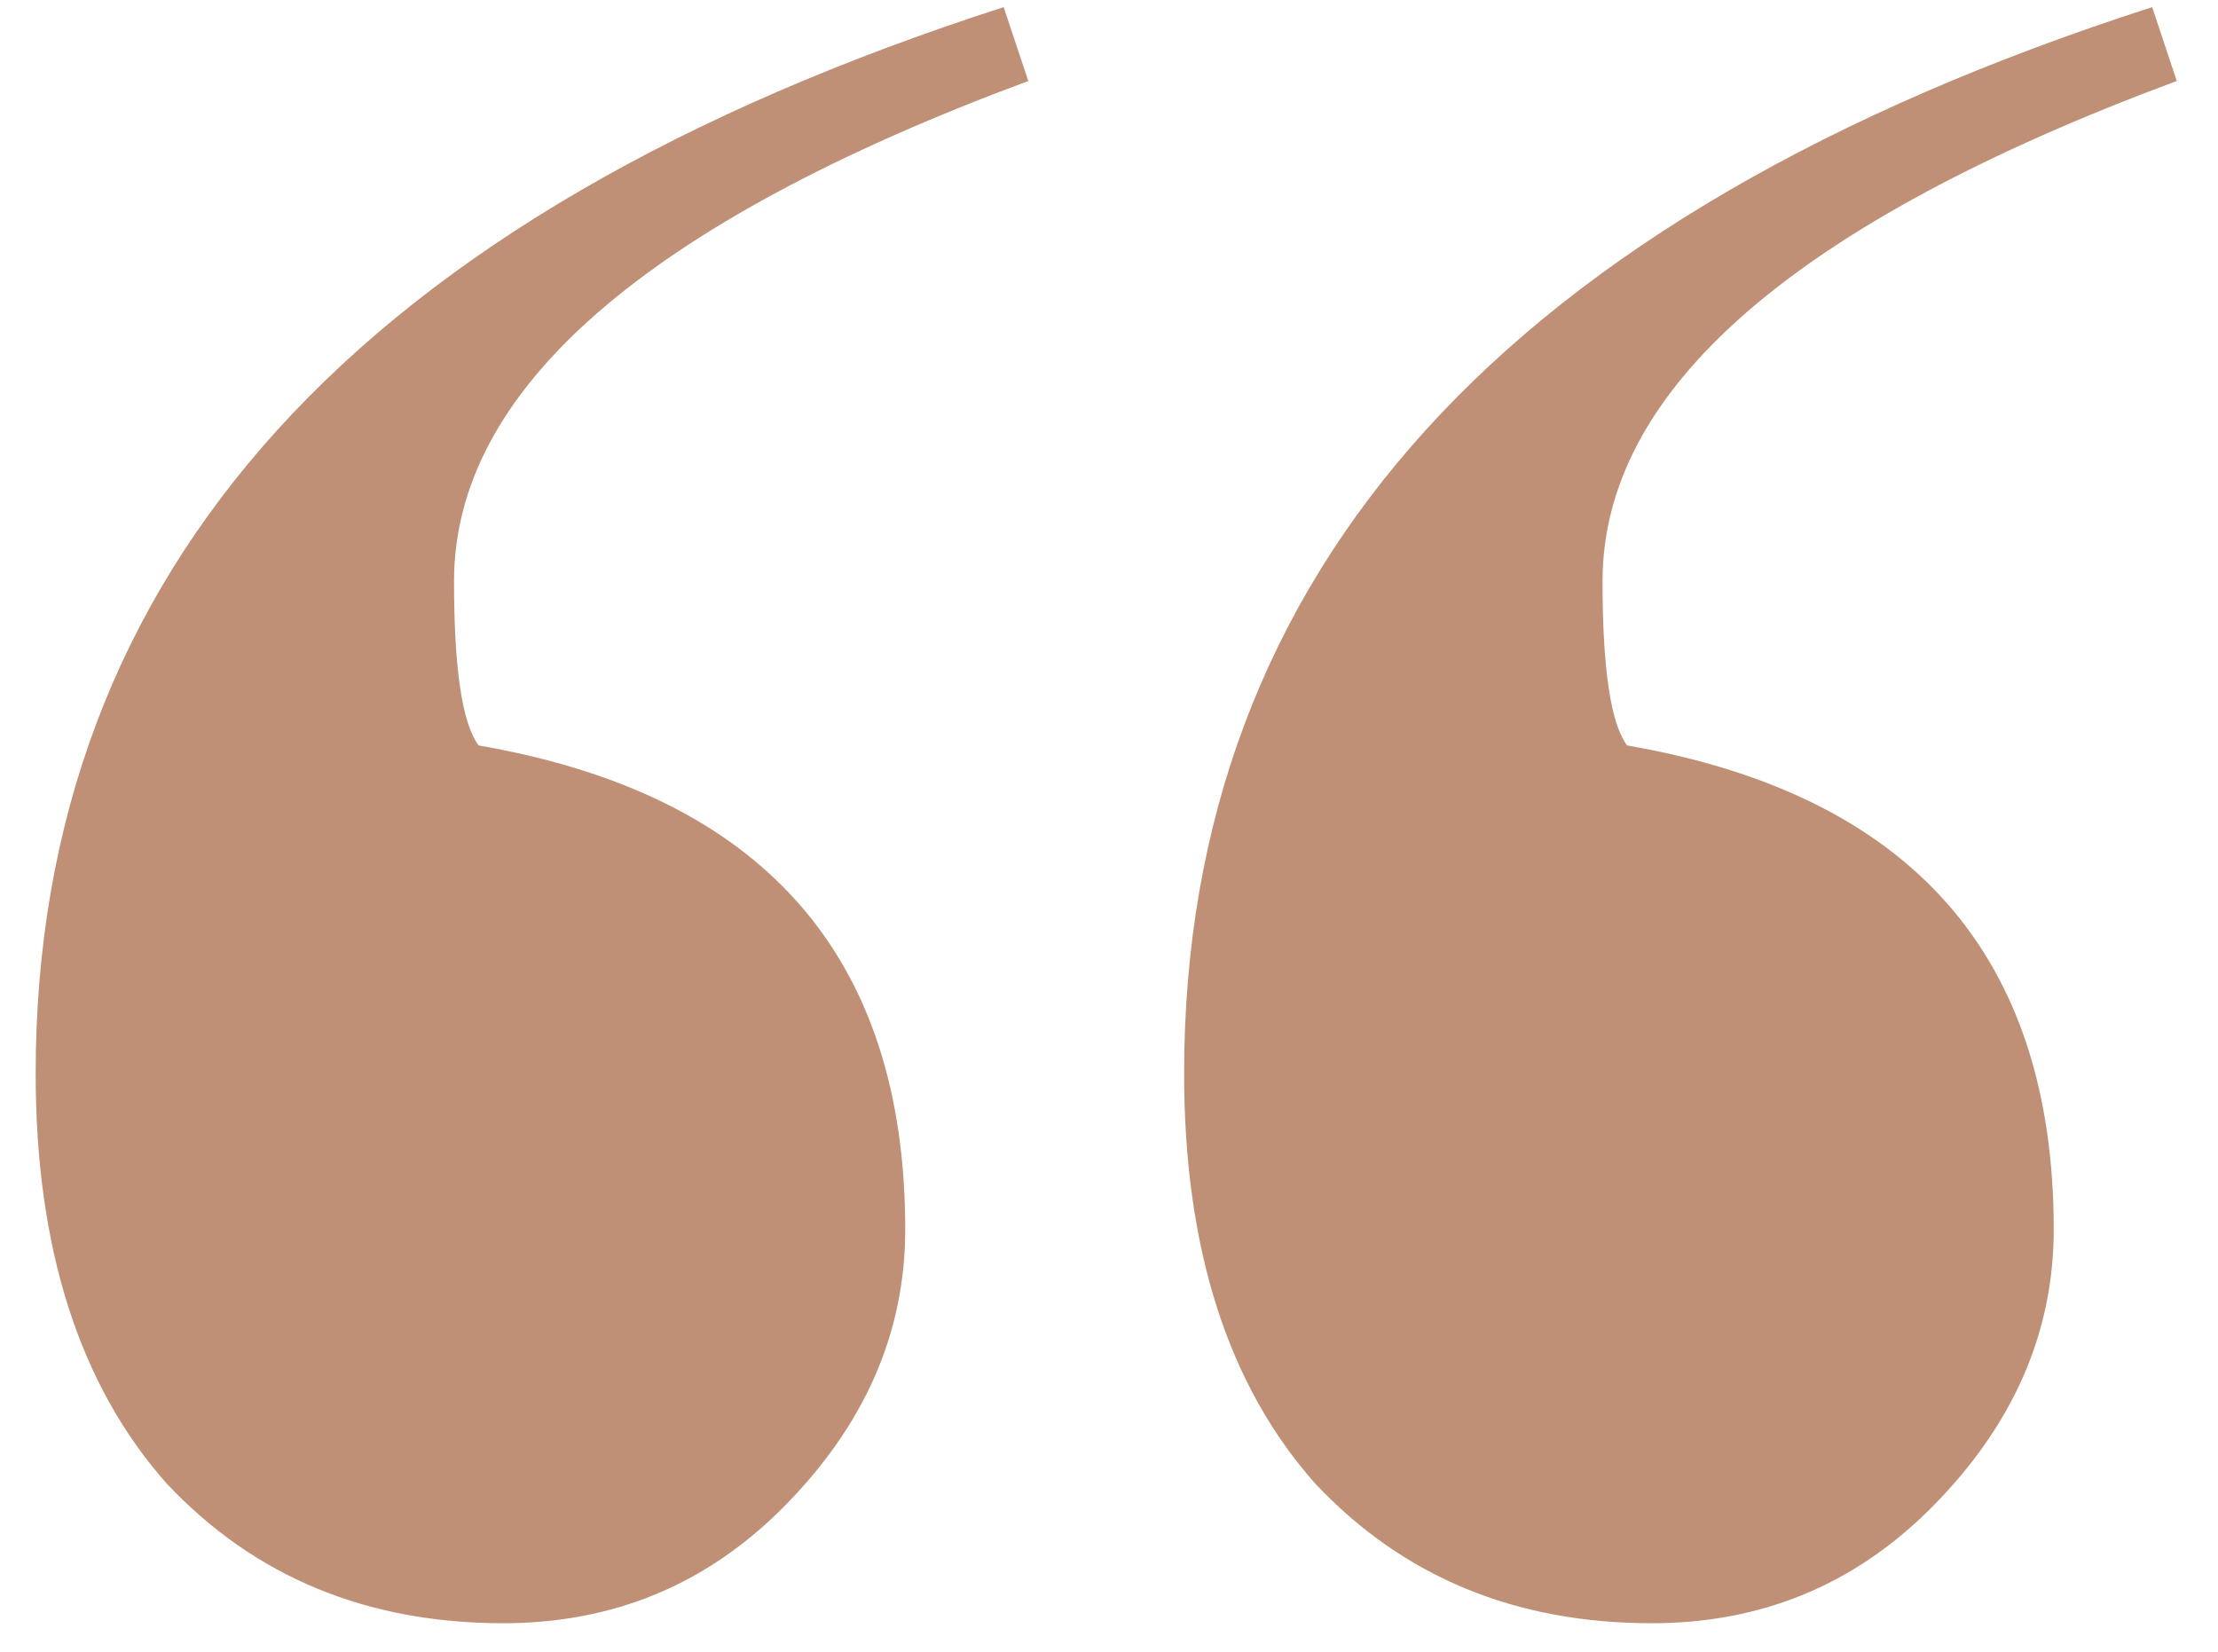 <?xml version="1.0" encoding="UTF-8"?> <svg xmlns="http://www.w3.org/2000/svg" width="47" height="35" viewBox="0 0 47 35" fill="none"> <path d="M45.605 0.151L46.126 1.716C38.014 4.729 33.958 8.264 33.958 12.32C33.958 14.174 34.132 15.333 34.479 15.796C40.505 16.839 43.519 20.258 43.519 26.052C43.519 28.254 42.649 30.224 40.911 31.963C39.289 33.585 37.319 34.396 35.001 34.396C32.103 34.396 29.728 33.411 27.874 31.441C26.019 29.355 25.092 26.458 25.092 22.75C25.092 12.088 31.93 4.555 45.605 0.151ZM21.268 0.151L21.79 1.716C13.677 4.729 9.621 8.264 9.621 12.32C9.621 14.174 9.795 15.333 10.143 15.796C16.169 16.839 19.182 20.258 19.182 26.052C19.182 28.254 18.313 30.224 16.575 31.963C14.952 33.585 12.982 34.396 10.664 34.396C7.767 34.396 5.391 33.411 3.537 31.441C1.683 29.355 0.756 26.458 0.756 22.75C0.756 12.088 7.593 4.555 21.268 0.151Z" fill="#BF9075"></path> </svg> 